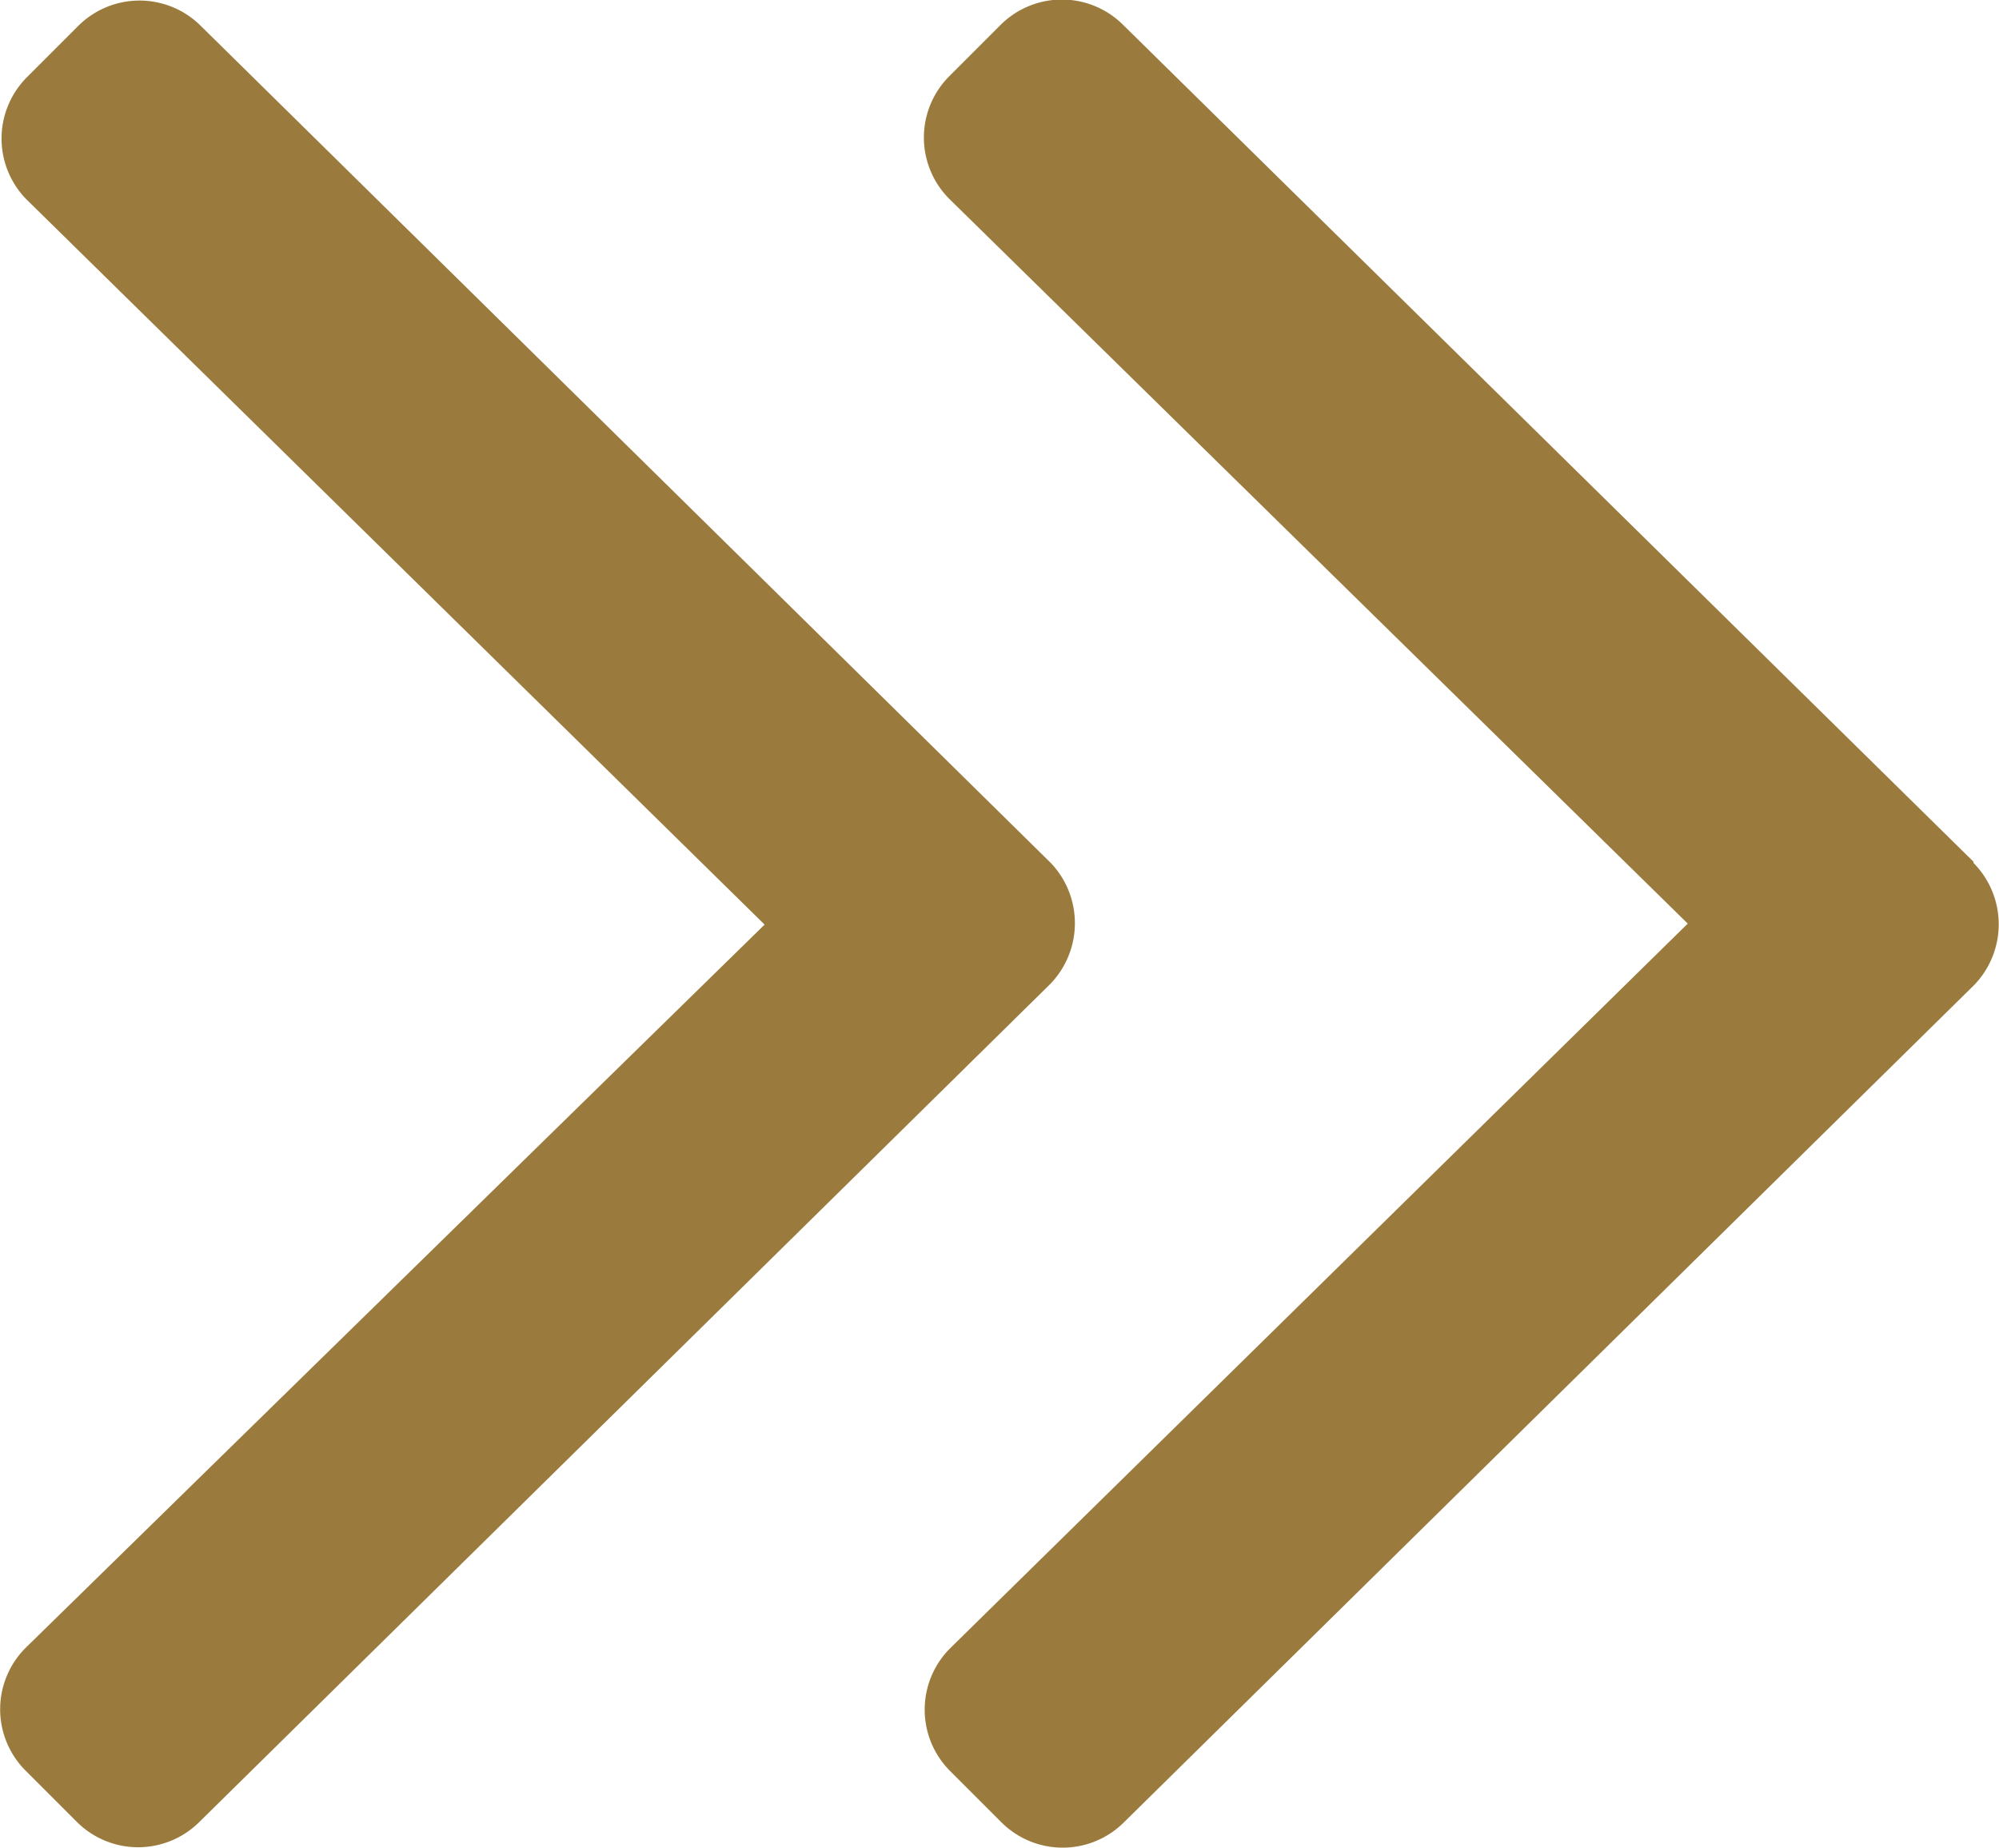 <svg xmlns="http://www.w3.org/2000/svg" width="10" height="9.245" viewBox="0 0 10 9.245"><path d="M26.726,132.9l-4.253,4.188a.434.434,0,0,1-.614,0l-.256-.256a.434.434,0,0,1,0-.614L25.3,132.6l-3.69-3.625a.434.434,0,0,1,0-.614l.256-.256a.434.434,0,0,1,.614,0l4.253,4.188A.437.437,0,0,1,26.726,132.9Zm4.622-.614L27.094,128.1a.434.434,0,0,0-.614,0l-.256.256a.434.434,0,0,0,0,.614l3.694,3.625-3.69,3.625a.434.434,0,0,0,0,.614l.256.256a.434.434,0,0,0,.614,0l4.253-4.188A.437.437,0,0,0,31.347,132.291Z" transform="translate(-21.475 -127.975)" fill="#9a7b3d"/></svg>